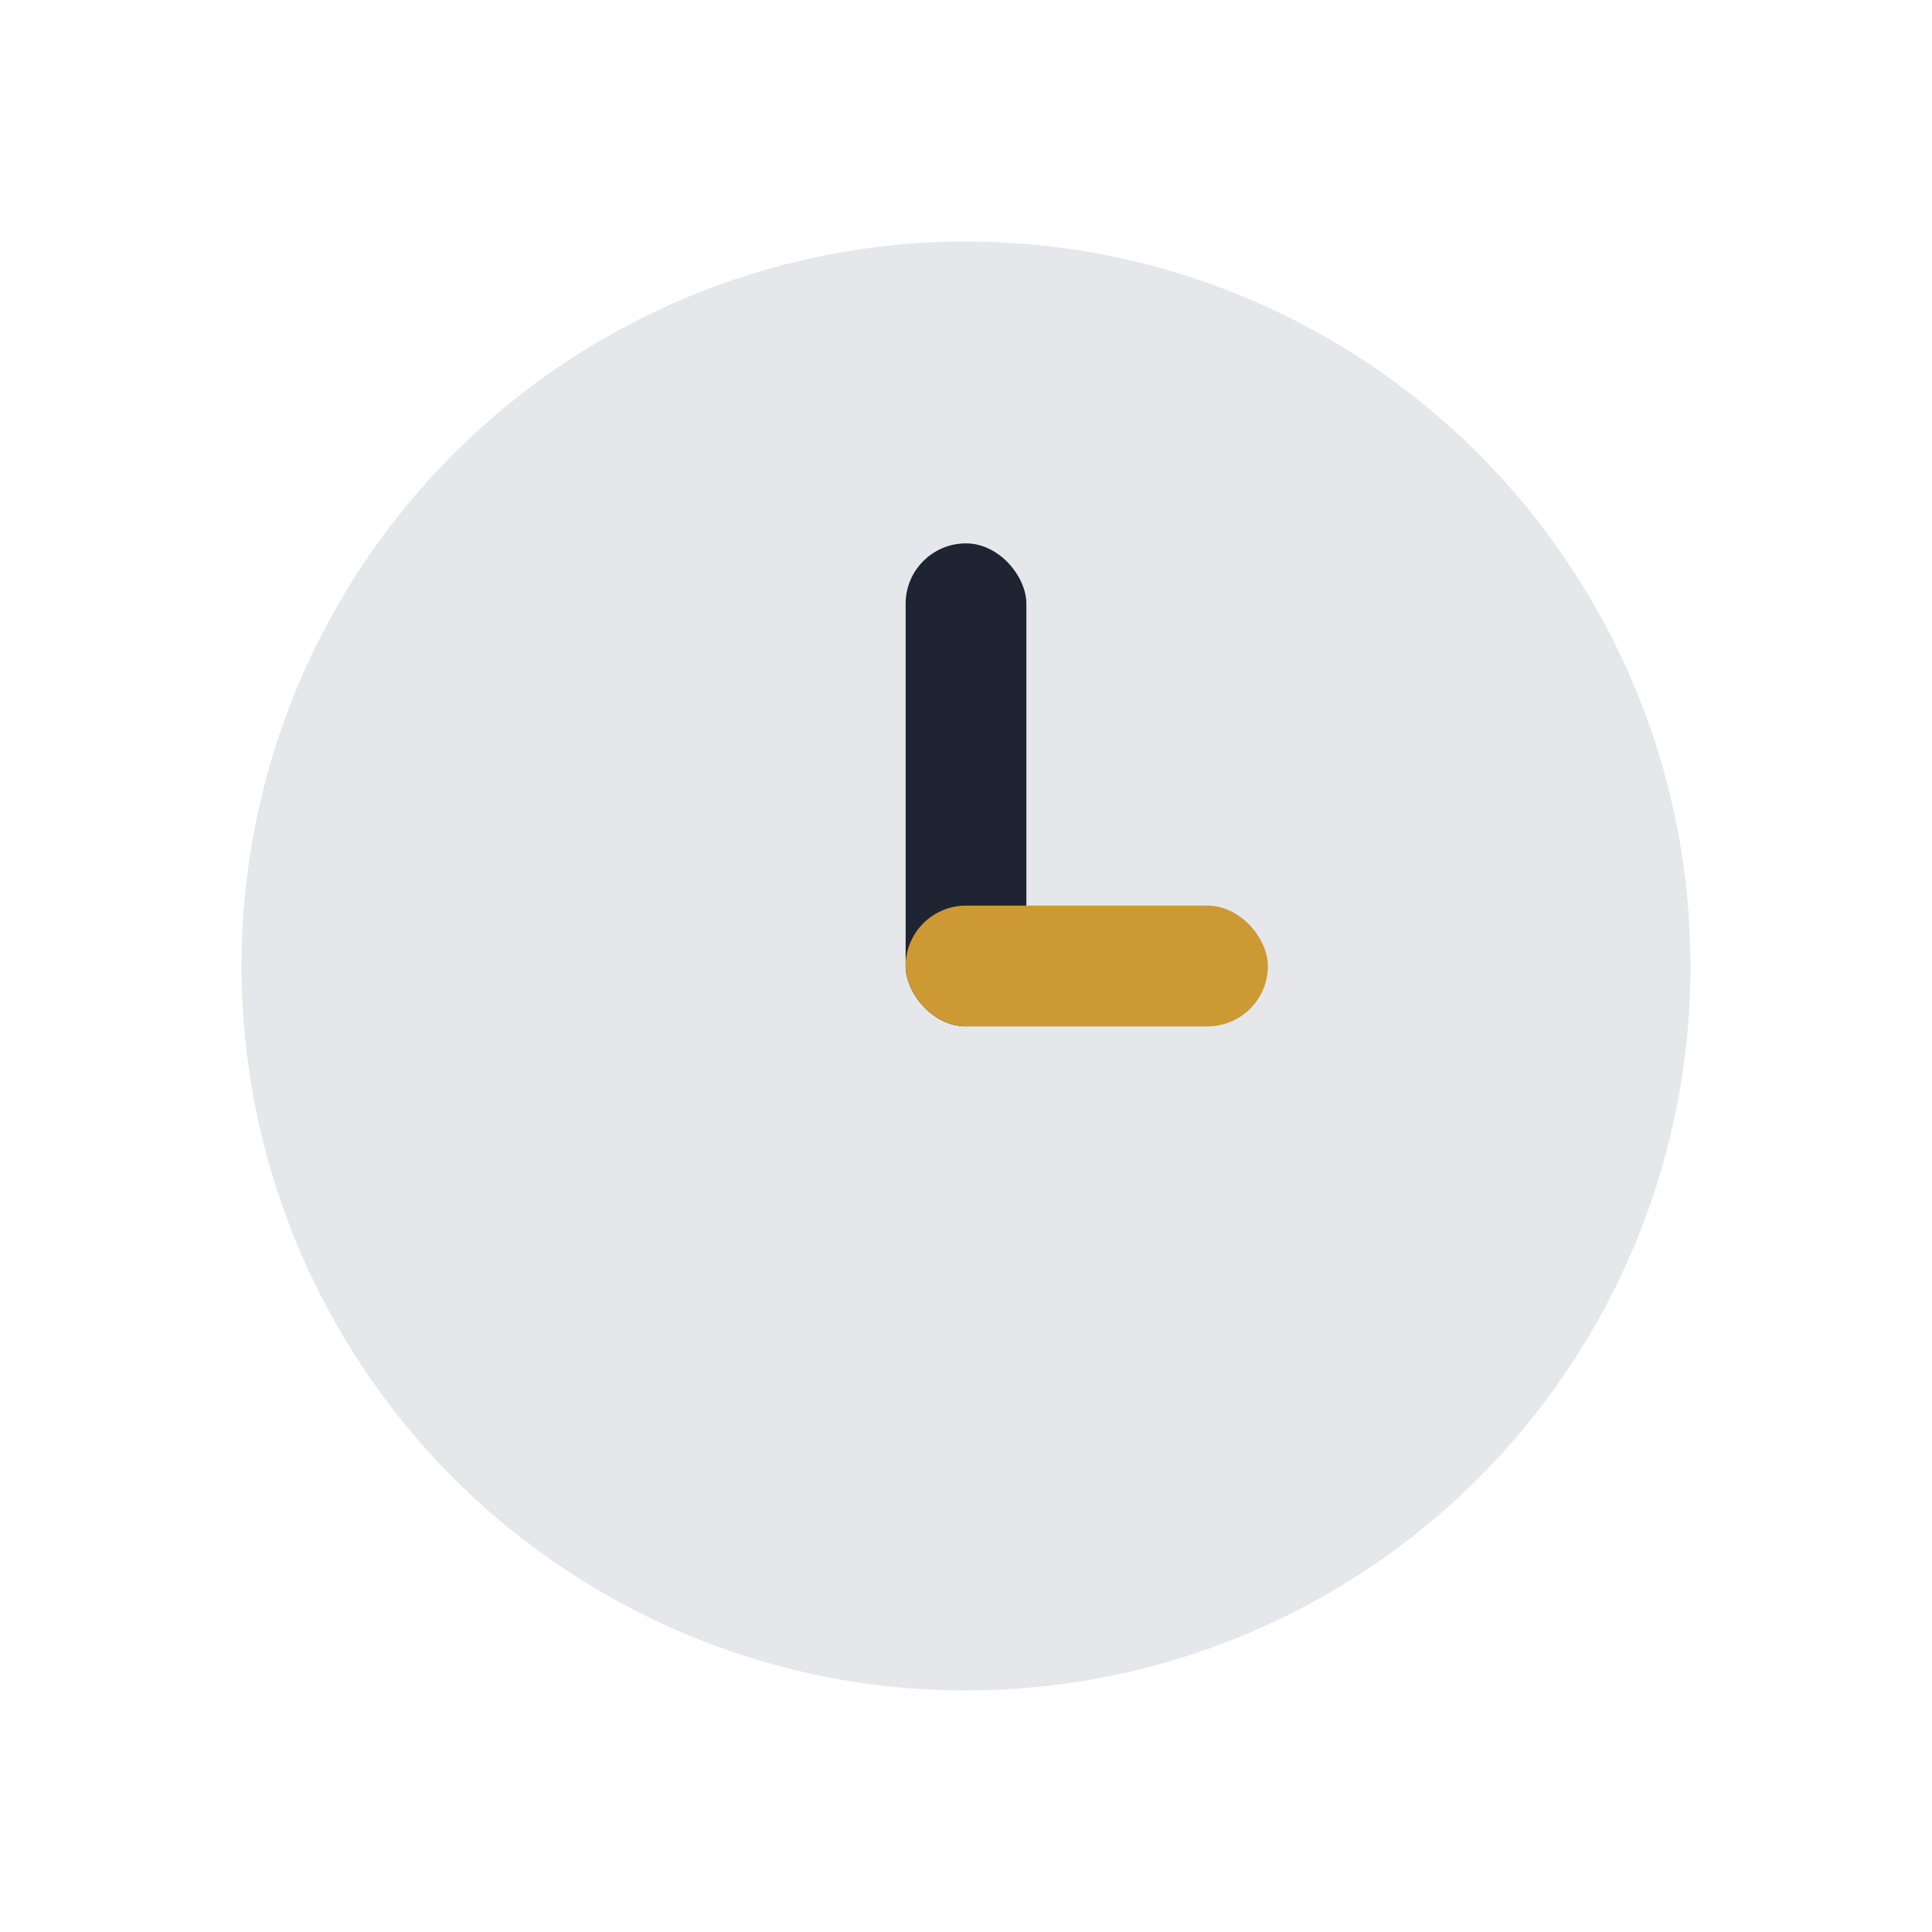 <?xml version="1.0" encoding="UTF-8"?>
<svg xmlns="http://www.w3.org/2000/svg" width="32" height="32" viewBox="0 0 32 32"><circle cx="16" cy="16" r="12" fill="#E5E7EA"/><rect x="15" y="9" width="2" height="8" rx="1" fill="#1E2432"/><rect x="15" y="15" width="6" height="2" rx="1" fill="#CC9933"/></svg>